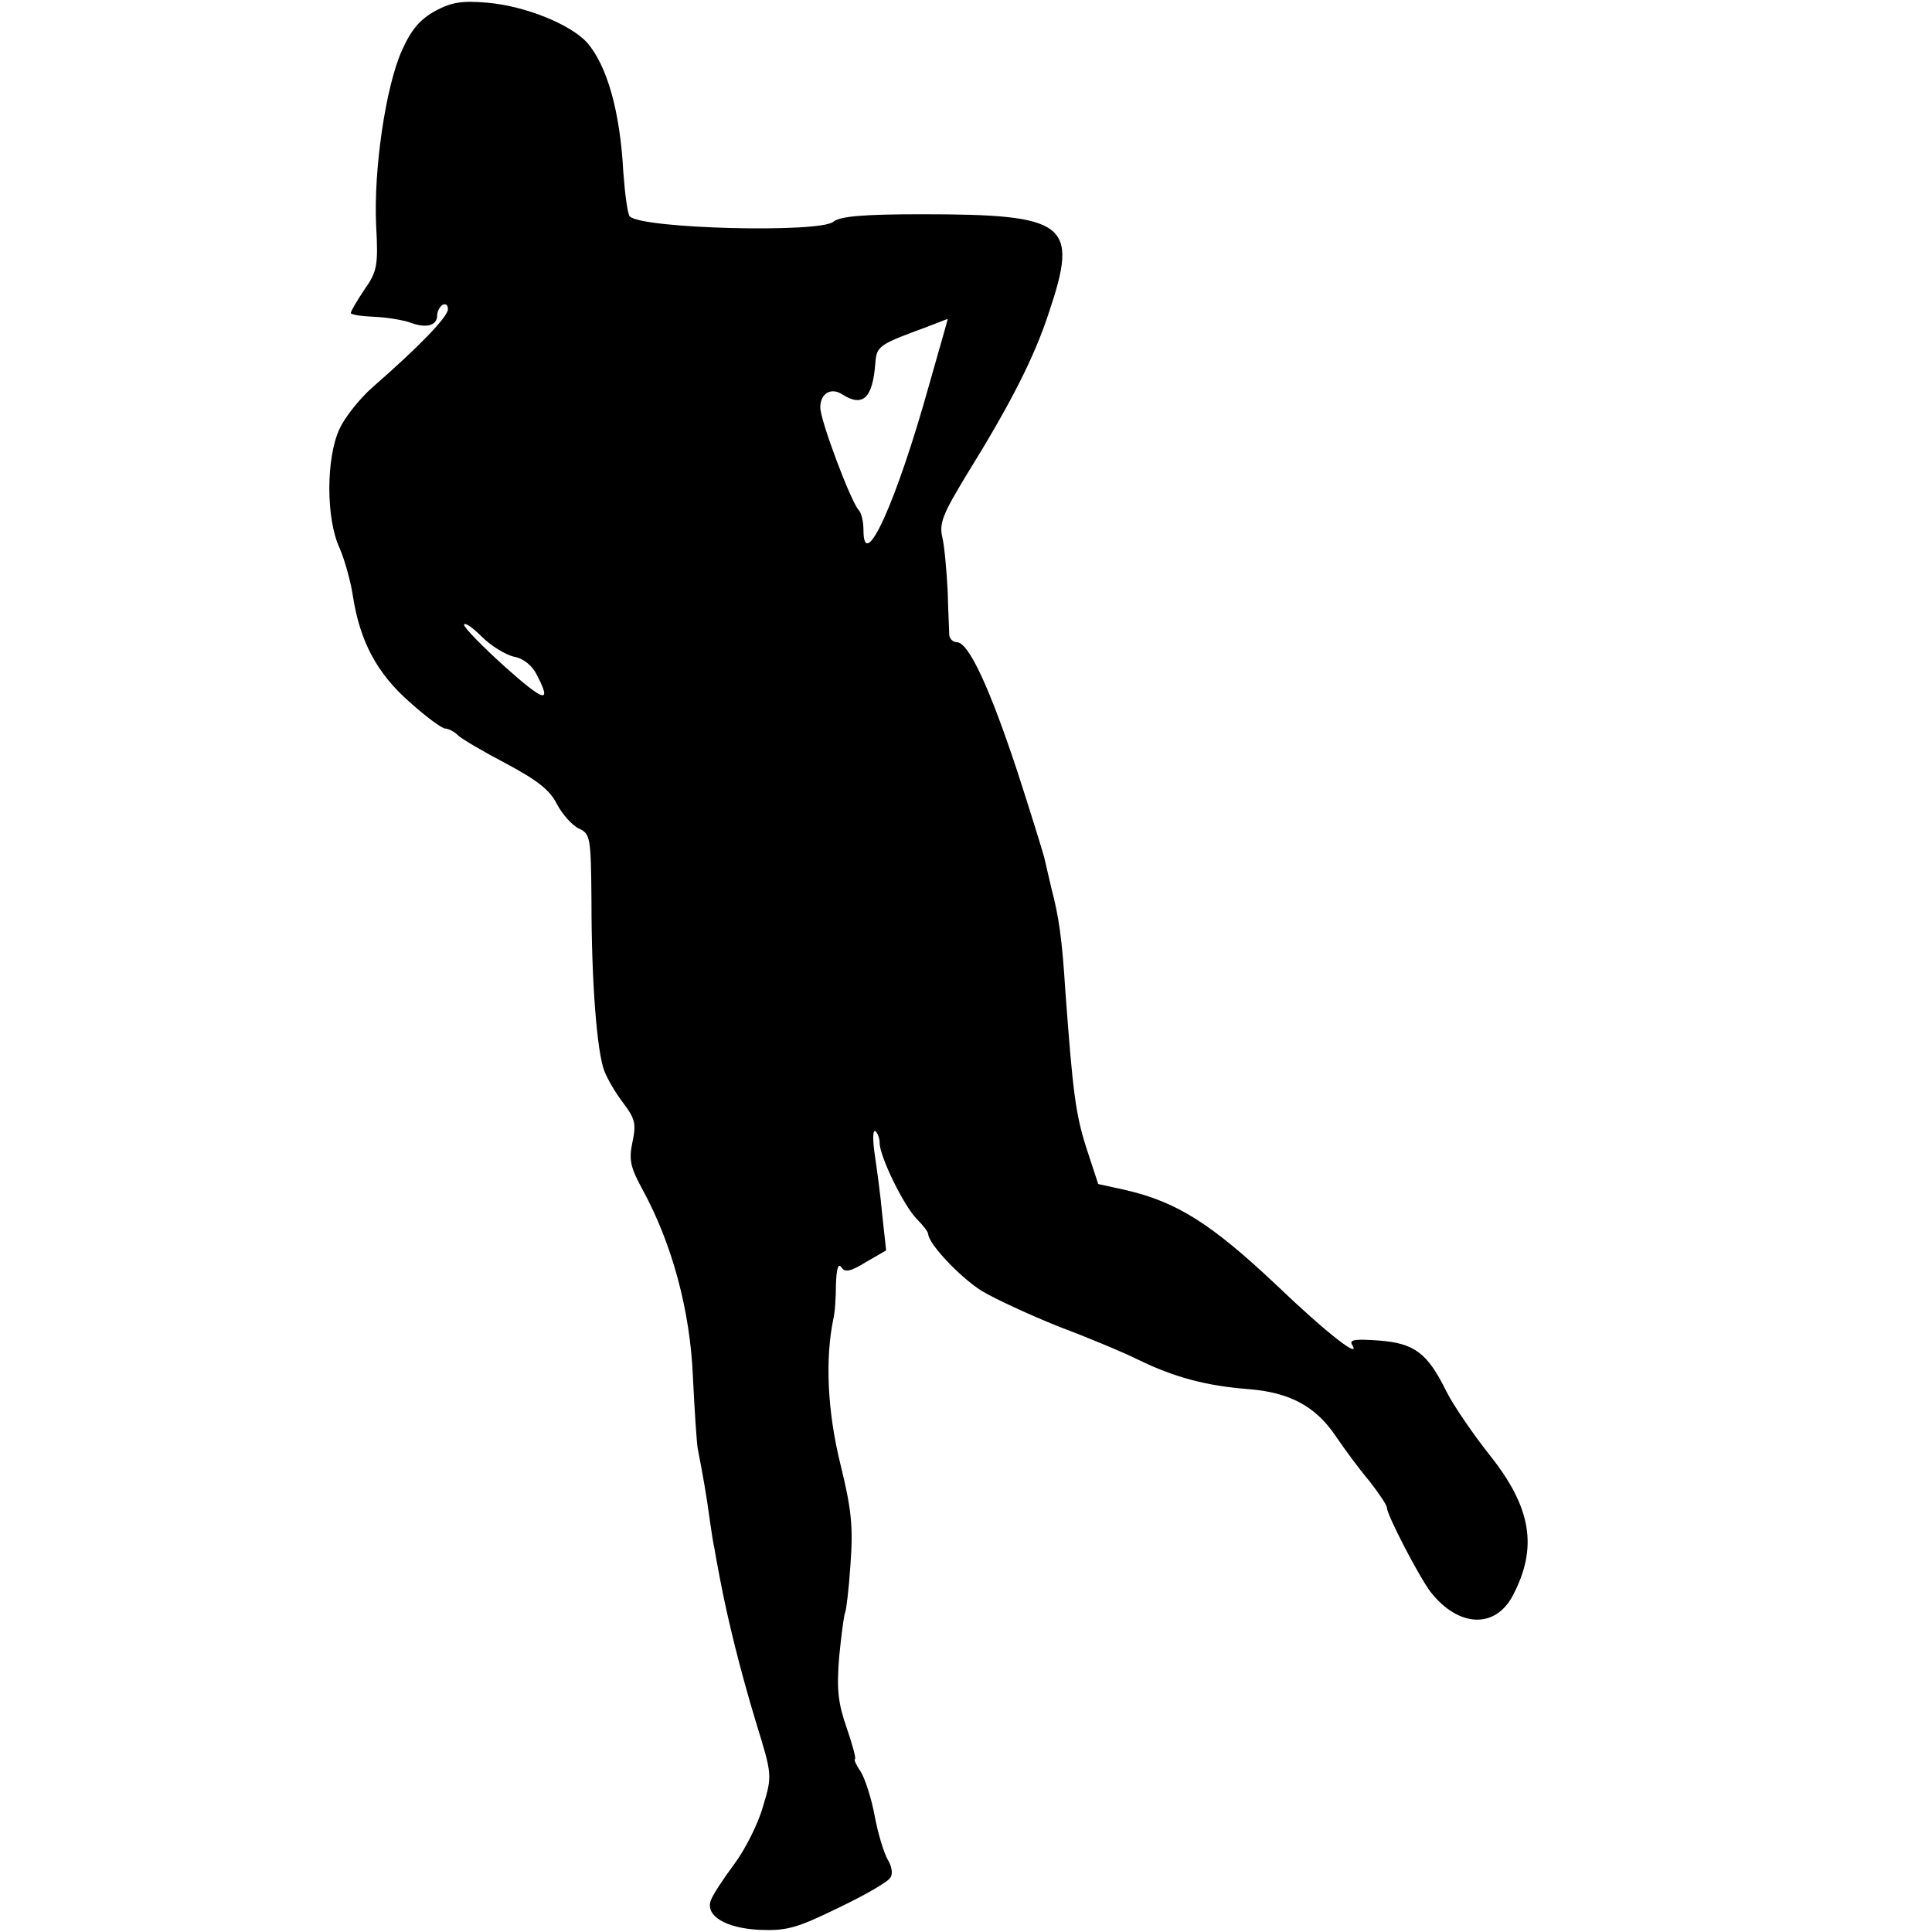 <svg version="1" xmlns="http://www.w3.org/2000/svg" width="477.333" height="477.333" viewBox="0 0 358 358"><path d="M80.7 2c-2.9 1.6-4.5 3.5-6.2 7.3-3 6.6-5.3 22.1-4.8 32.5.4 7.4.2 8.5-2.2 11.9-1.4 2.1-2.5 4-2.5 4.3 0 .3 1.9.6 4.3.7 2.4.1 5.4.6 6.8 1.1 2.9 1.1 4.9.5 4.9-1.3 0-.8.5-1.7 1-2 .6-.3 1 0 1 .8 0 1.4-5.3 6.9-13.9 14.4-2.4 2.1-5.2 5.6-6.2 7.8-2.5 5.4-2.5 16.6 0 22 1 2.3 2.1 6.3 2.5 9 1.3 8.3 4.4 14.2 10.4 19.5 3.1 2.8 6.1 5 6.7 5 .6 0 1.7.6 2.3 1.2.7.7 4.8 3.1 9 5.3 5.8 3.1 8.1 4.9 9.4 7.5 1 1.9 2.8 3.9 4 4.5 2.2 1 2.3 1.5 2.4 13.5 0 14.9 1 27.9 2.4 31.5.6 1.5 2.1 4.1 3.5 5.9 2.2 2.9 2.4 3.9 1.7 7.2-.7 3.3-.4 4.7 1.9 8.9 5.4 9.9 8.8 22.3 9.3 34.7.3 6.2.7 12.2.9 13.3.9 4.5 1.7 9.2 2.2 13 .3 2.2.7 4.7.9 5.5.1.8.6 3.3 1 5.5 1.5 7.9 3.8 17.1 6.7 26.7 3 9.7 3 9.8 1.3 15.5-.9 3.2-3.3 8-5.4 10.8-2 2.7-4 5.7-4.3 6.7-1 2.8 2.8 5.1 9 5.4 5.1.2 6.9-.3 14.7-4.1 4.8-2.3 9.2-4.8 9.6-5.6.5-.7.2-2.2-.5-3.3-.7-1.2-1.8-4.8-2.4-8-.6-3.3-1.8-7-2.6-8.3-.9-1.3-1.3-2.3-1.1-2.3.3 0-.4-2.6-1.5-5.8-1.6-4.6-1.9-7.1-1.4-13.2.4-4.1.9-7.8 1.1-8.2.2-.3.7-4.4 1-9 .5-6.9.2-10.1-1.9-18.6-2.4-9.8-2.8-19.4-1.3-26.7.3-1.1.5-4 .5-6.5.1-2.8.4-4 1-3.2.6 1 1.6.9 4.5-.9l3.8-2.2-.7-6.4c-.3-3.5-1-8.6-1.4-11.3-.4-2.7-.4-4.7.1-4.4.4.3.8 1.3.8 2.2 0 2.5 4.5 11.7 6.9 14.1 1.2 1.2 2.1 2.4 2.1 2.8.1 1.8 5.8 7.9 9.9 10.5 2.5 1.5 8.8 4.4 14 6.5 5.3 2 12.1 4.8 15.1 6.3 6.6 3.2 12.5 4.8 20.3 5.4 7.7.6 12.5 3.2 16.2 8.7 1.7 2.5 4.5 6.3 6.3 8.4 1.7 2.2 3.2 4.4 3.2 4.9 0 1.3 5.9 12.7 8.1 15.6 5.1 6.5 11.9 6.9 15.2.7 4.7-8.9 3.5-16.3-4.2-26-3.1-3.9-6.8-9.3-8.1-11.9-3.5-7.1-5.9-8.9-12.5-9.4-4.1-.3-5.5-.2-5 .7 1.9 3-4.5-1.9-14-11-12-11.3-18.4-15.4-28-17.6l-5-1.1-2.2-6.7c-2-6.3-2.5-10.2-3.9-29.2-.6-9.6-1.2-13.7-2.6-19-.5-2.2-1.1-4.7-1.3-5.6-.2-.8-2.4-8-5-16-5.1-15.4-9-23.9-11.2-23.9-.7 0-1.3-.6-1.4-1.3 0-.6-.2-4.4-.3-8.2-.2-3.9-.6-8.4-1-10-.6-2.6.2-4.4 4.5-11.5 8.3-13.4 12.6-21.9 15.3-30.2 5.5-16.4 3.4-18.1-23.6-18.1-11.1 0-15.2.4-16.4 1.4-2.6 2.1-35.4 1.3-37.7-1-.4-.4-.9-4.1-1.2-8.2-.6-11.3-3-19.7-6.7-24-3.1-3.4-11.5-6.8-18.5-7.4C85.6.1 83.7.4 80.7 2zm91.5 69.2c-6.1 21.9-12.2 35.3-12.2 27 0-1.6-.4-3.2-.9-3.7-1.5-1.7-7.1-16.6-7.1-19 0-2.6 2-3.8 4.1-2.4 3.8 2.4 5.6.7 6.1-5.8.2-2.9.7-3.4 6.8-5.7 3.6-1.3 6.5-2.5 6.6-2.5.1-.1-1.5 5.4-3.4 12.1zm-76.9 50.5c1.7.3 3.4 1.7 4.2 3.4 2.8 5.4 1.4 5-6-1.6-4.1-3.7-7.5-7.2-7.5-7.7 0-.6 1.5.4 3.3 2.2 1.7 1.7 4.5 3.4 6 3.7z"/></svg>